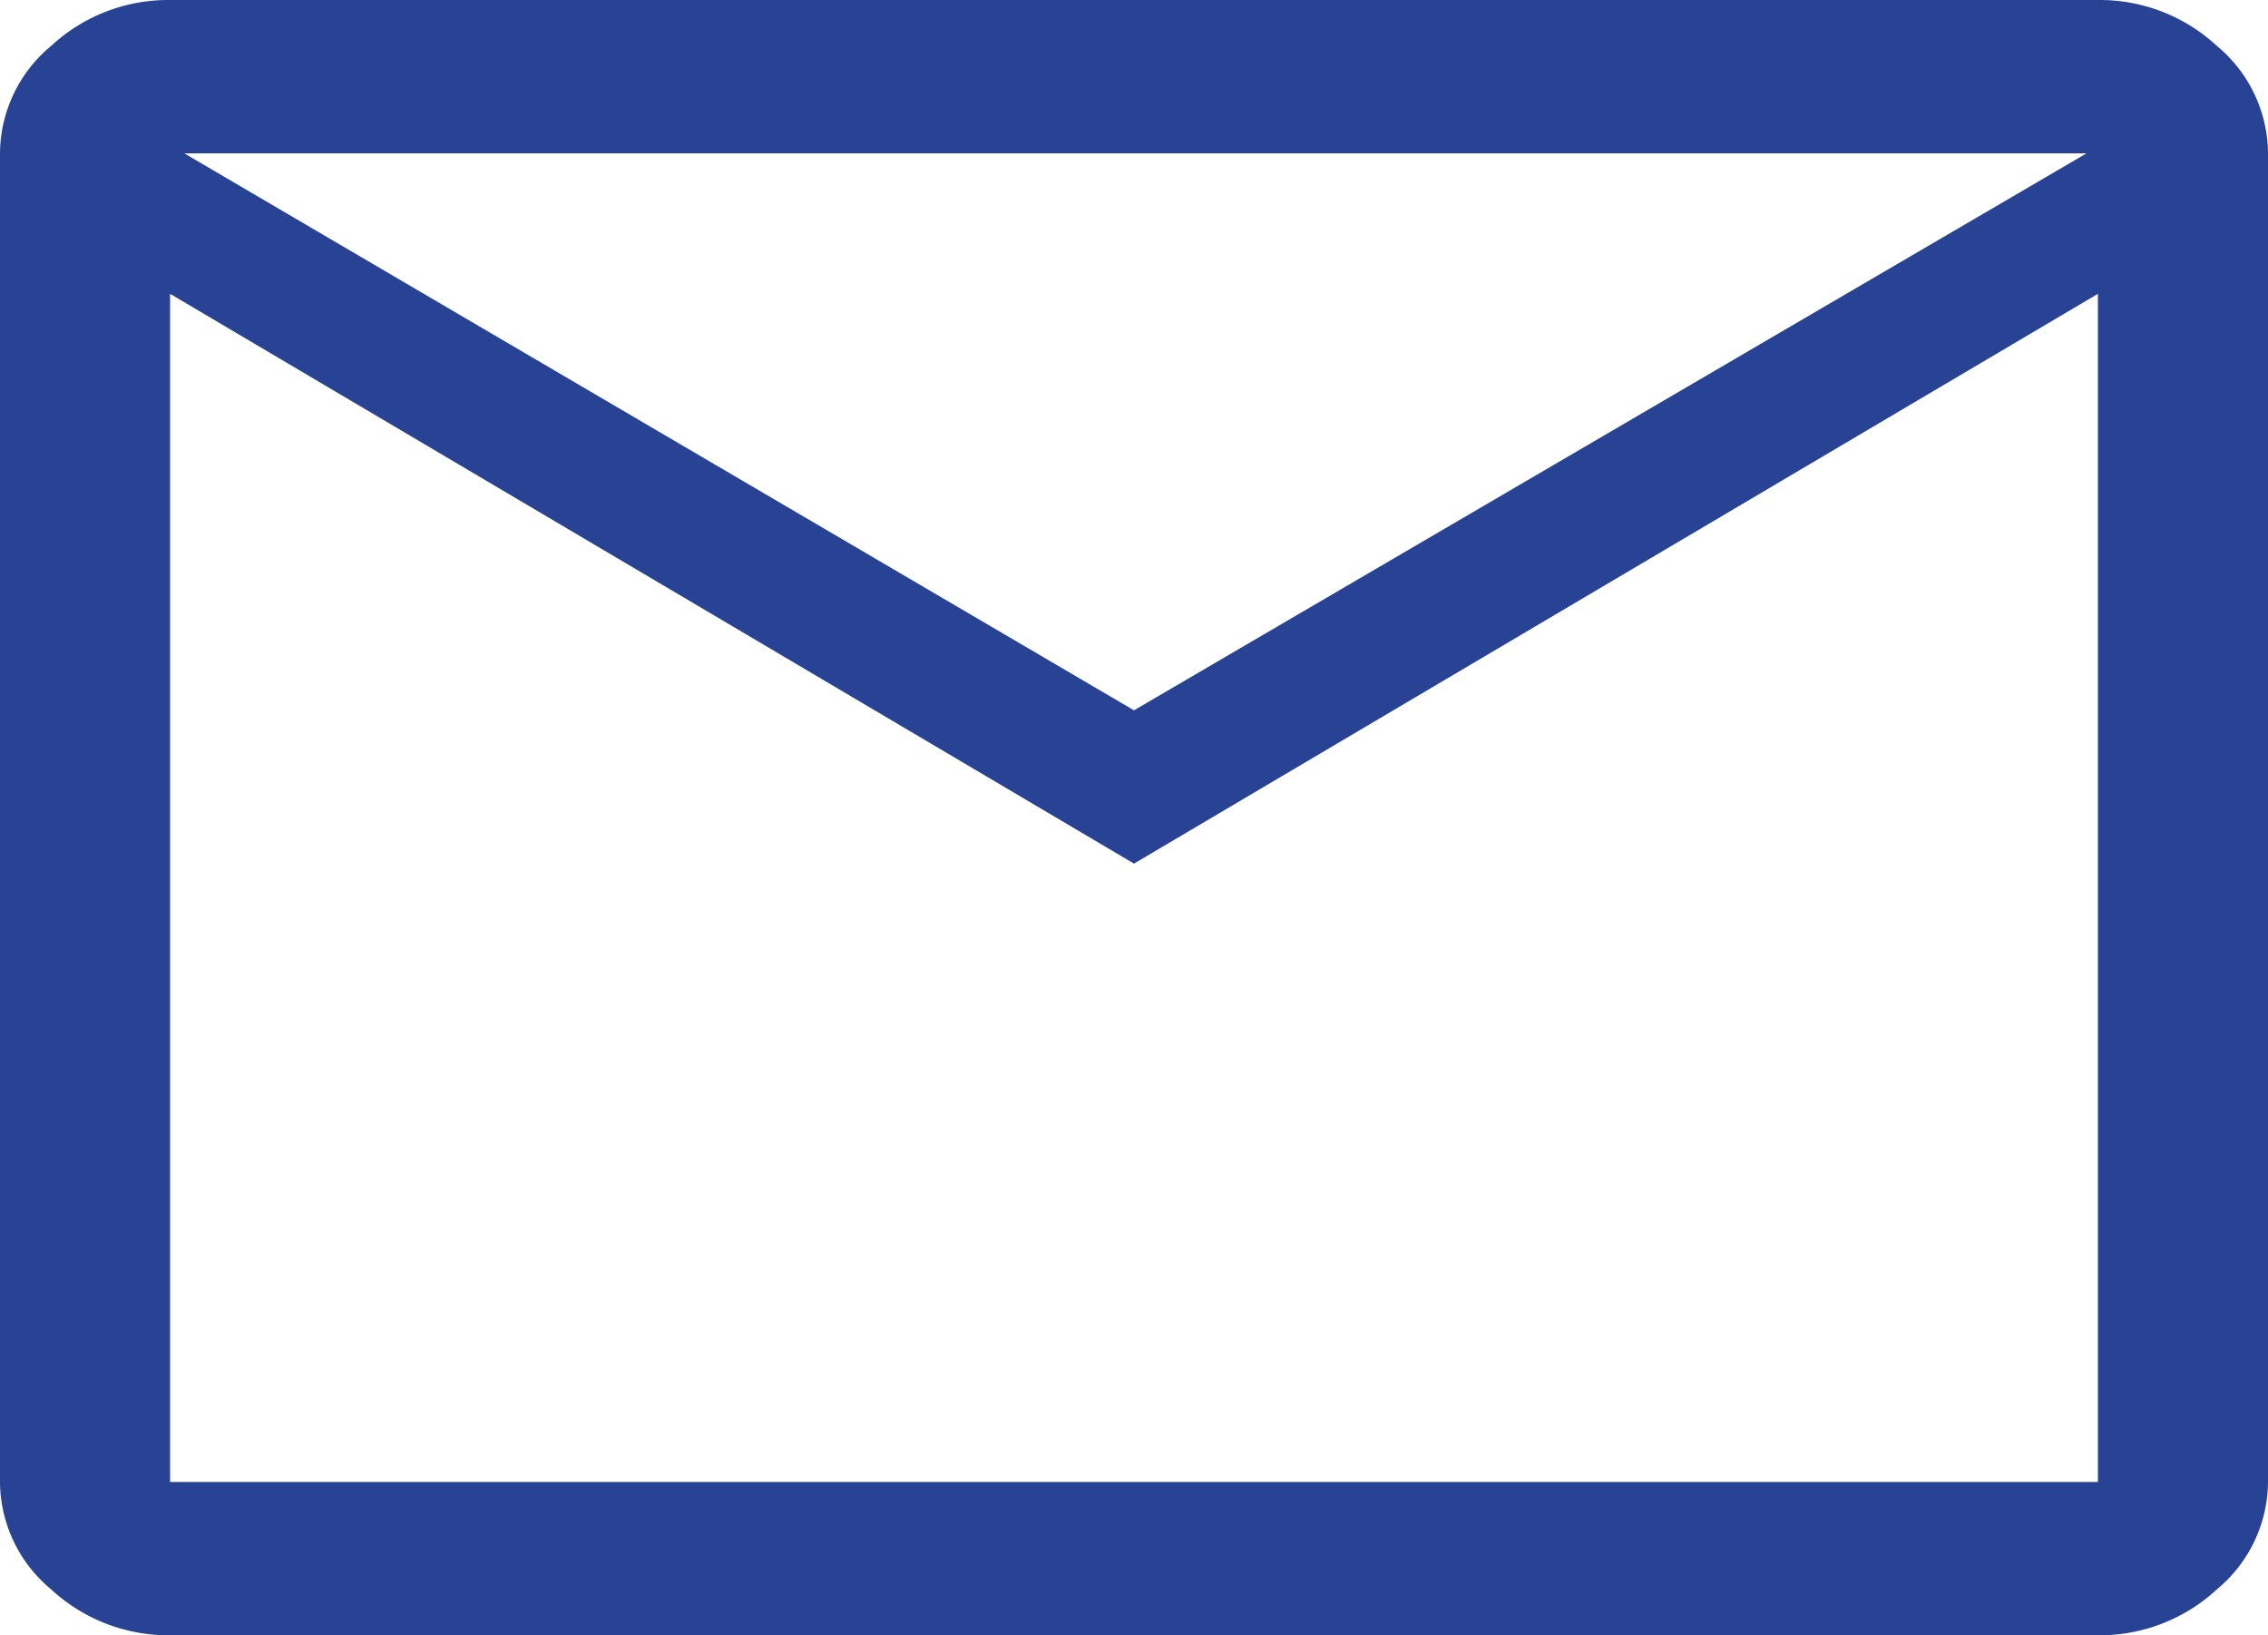 <svg xmlns="http://www.w3.org/2000/svg" width="195" height="140.578" viewBox="0 0 195 140.578">
  <path id="mail_FILL0_wght400_GRAD0_opsz48_1_" data-name="mail_FILL0_wght400_GRAD0_opsz48 (1)" d="M18.625,148.578a14.813,14.813,0,0,1-10.238-3.954A12.077,12.077,0,0,1,4,135.4V21.179a12.077,12.077,0,0,1,4.388-9.225A14.813,14.813,0,0,1,18.625,8h165.75a14.813,14.813,0,0,1,10.238,3.954A12.077,12.077,0,0,1,199,21.179V135.4a12.077,12.077,0,0,1-4.387,9.225,14.813,14.813,0,0,1-10.238,3.954H18.625ZM101.5,82.243,18.625,33.26V135.4h165.75V33.26Zm0-13.179,81.9-47.884H19.844ZM18.625,33.26v0Z" transform="translate(-4 -8)" fill="#294394"/>
</svg>
